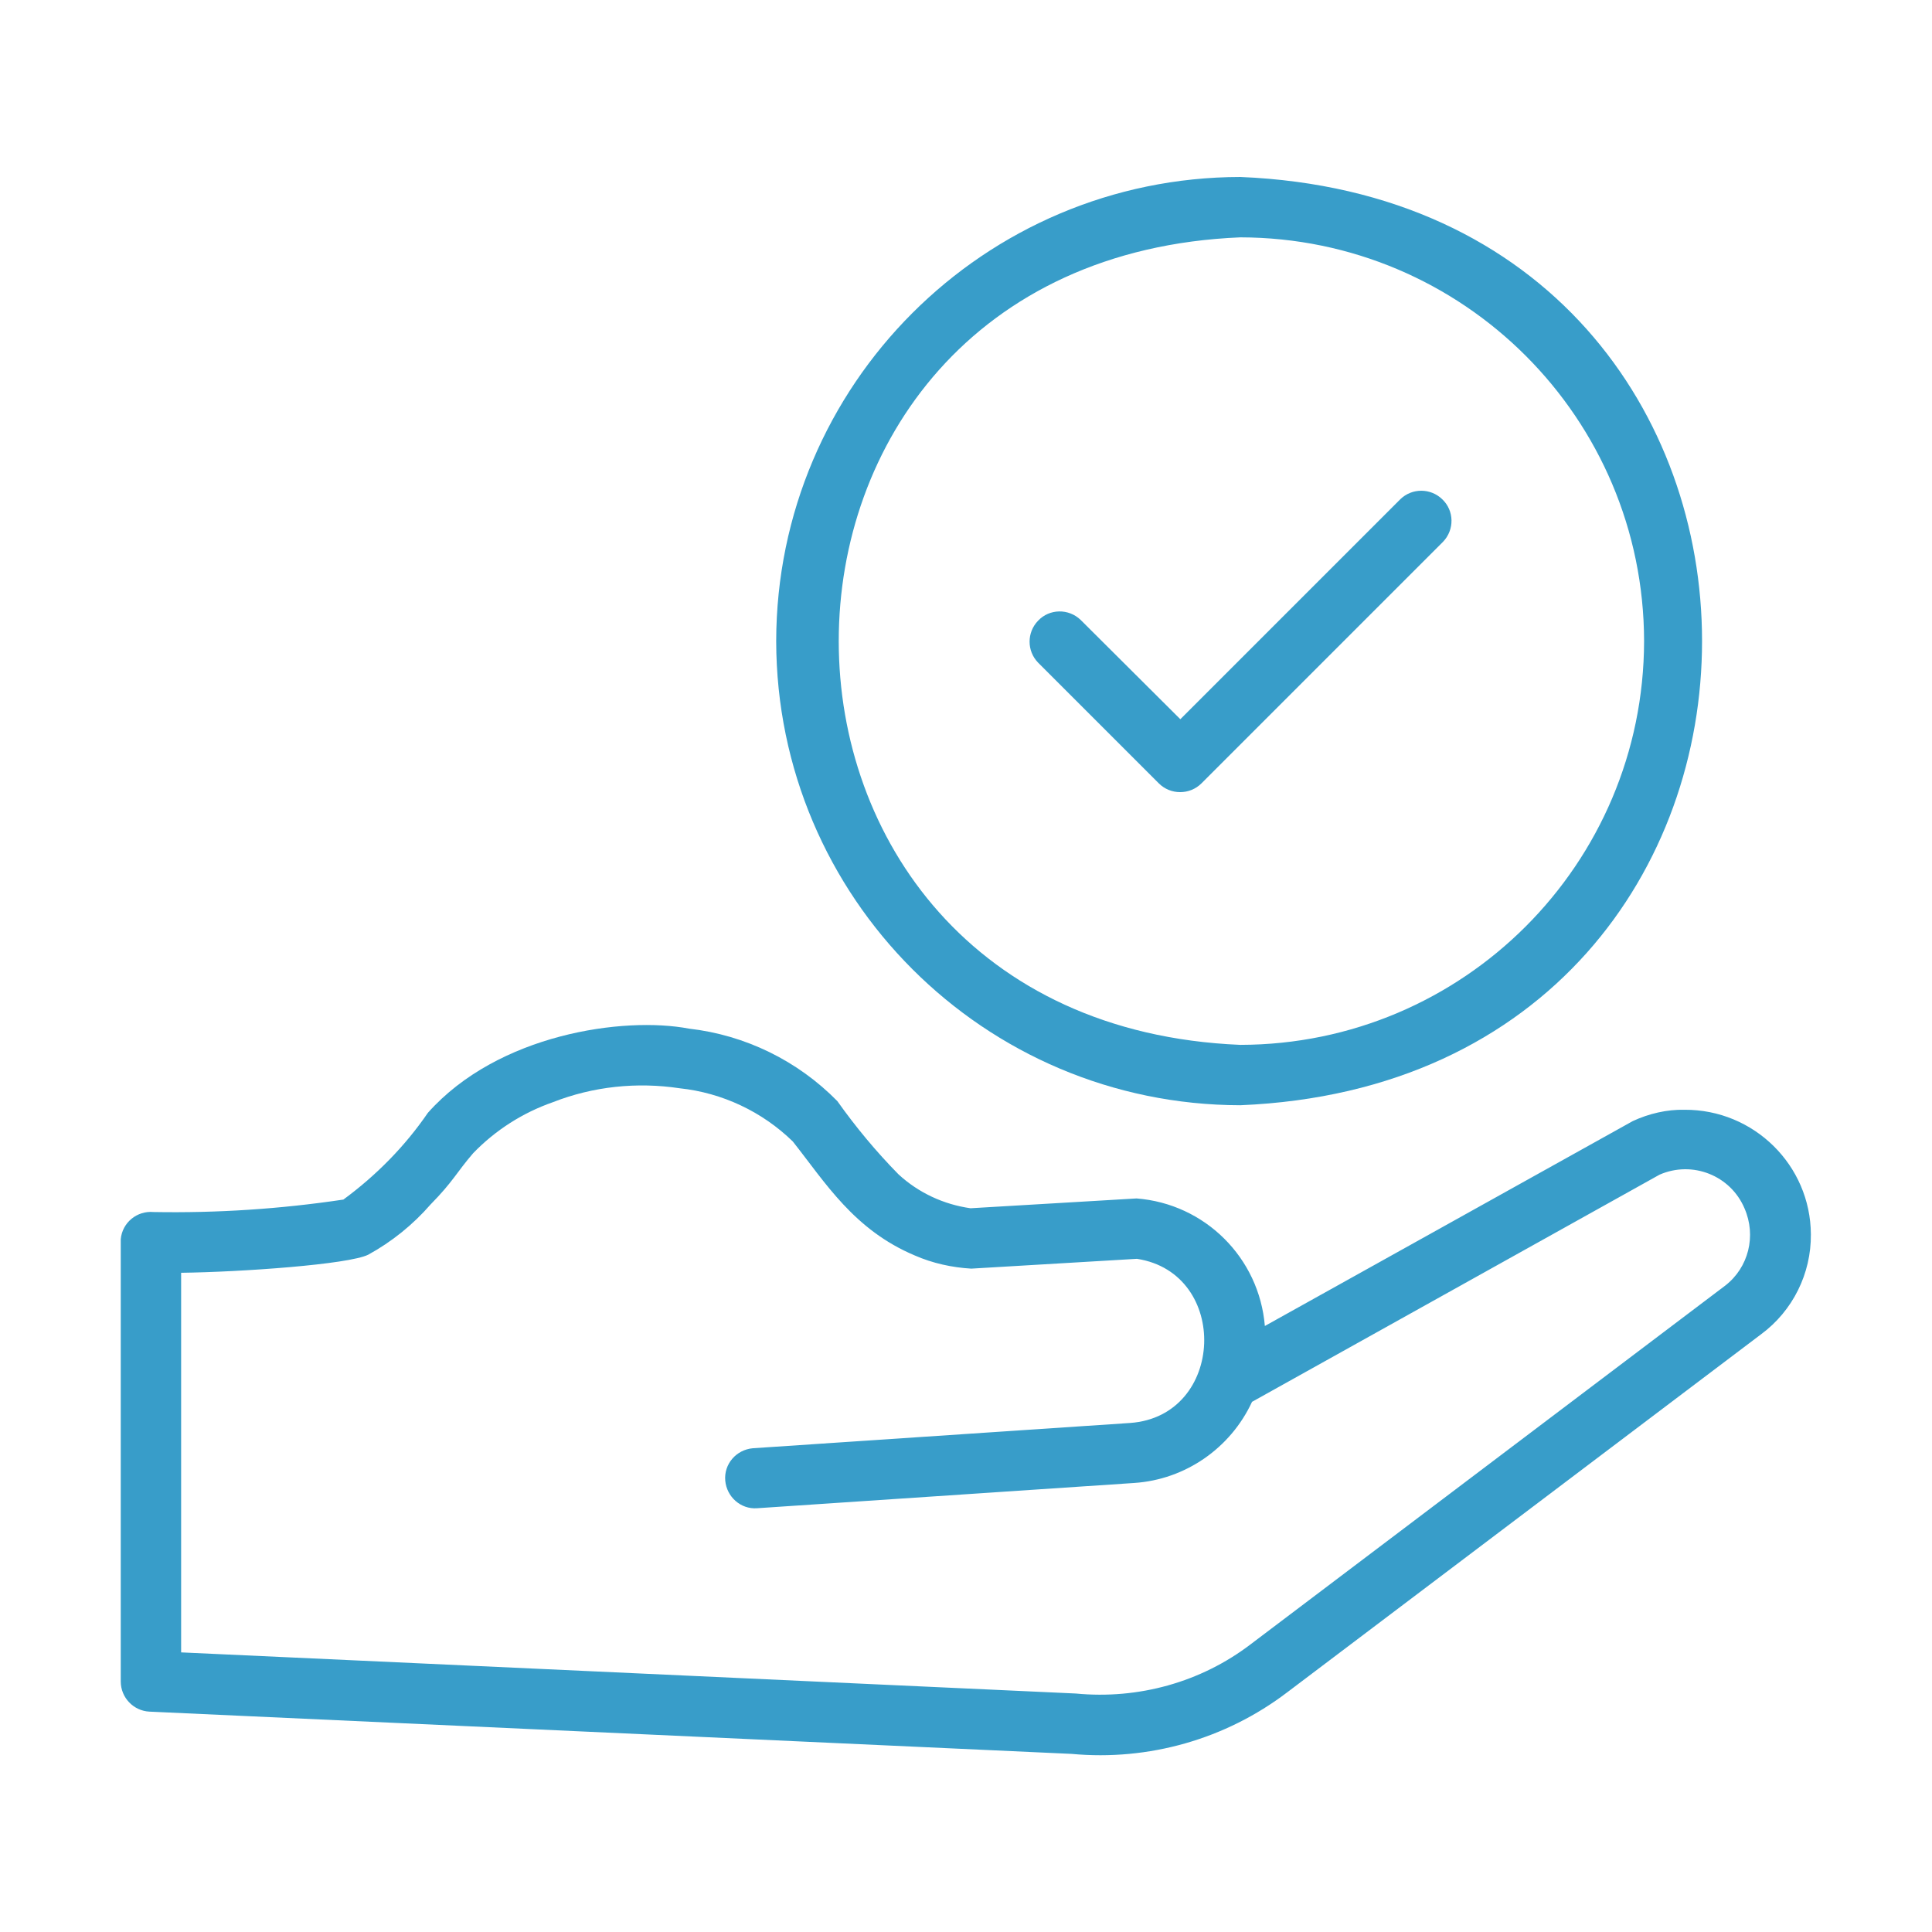 <?xml version="1.0" encoding="utf-8"?>
<!-- Generator: Adobe Illustrator 27.9.0, SVG Export Plug-In . SVG Version: 6.00 Build 0)  -->
<svg version="1.1" id="Line" xmlns="http://www.w3.org/2000/svg" xmlns:xlink="http://www.w3.org/1999/xlink" x="0px" y="0px"
	 viewBox="0 0 512 512" style="enable-background:new 0 0 512 512;" xml:space="preserve">
<style type="text/css">
	.st0{fill:#389DC9;}
</style>
<path class="st0" d="M432.7,297.1l-97.5,54.3c-1.5-18.1-15.9-32.4-34-33.8l-44,2.6c-7.1-1-13.8-4.1-19.1-9
	c-5.9-6-11.3-12.5-16.2-19.4c-10.5-10.7-24.4-17.5-39.3-19.2c-17.3-3.3-50.6,1.4-69.2,22.3c-6.1,8.9-13.7,16.6-22.4,23
	c-16.7,2.5-33.5,3.6-50.3,3.3c-4.4-0.4-8.3,2.8-8.7,7.2c0,0.3,0,0.5,0,0.8v116.4c0,4.3,3.4,7.8,7.6,8l244.4,11.2
	c20.4,1.9,40.8-3.9,57.1-16.3l125.6-94.9c8.4-6.2,13.3-16.1,13.2-26.5c-0.1-18.3-15.1-33.1-33.5-33C441.8,294,437,295.1,432.7,297.1
	L432.7,297.1z M457.2,340.7l-125.7,95c-13.2,10.1-29.8,14.7-46.4,13.1L48,437.9V337.3c15.9-0.2,44.4-2.2,49.6-4.8
	c6.2-3.4,11.8-7.9,16.5-13.3c6-6.1,6.9-8.5,11.3-13.6c5.9-6.1,13.1-10.7,21.1-13.5c10.7-4.2,22.3-5.4,33.6-3.7
	c11.3,1.2,21.9,6.2,30,14.1c8.7,11,16.2,23.4,32.3,30.2c4.8,2.1,9.9,3.2,15,3.5l43.9-2.6c24.7,3.8,23.4,41.7-1.8,43.5l-100,6.7
	c-4.4,0.4-7.7,4.2-7.3,8.6c0.4,4.3,4.1,7.6,8.4,7.3l100-6.7c13.5-0.9,25.5-9.2,31.2-21.5l108-60.2c8.7-3.8,18.8,0.2,22.5,8.9
	C465.5,327.5,463.4,335.9,457.2,340.7L457.2,340.7z"/>
<path class="st0" d="M205.7,169.9c0.1,67.9,55.1,122.9,123,123c163.2-6.8,163.1-239.3,0-246C260.8,47,205.8,102,205.7,169.9z
	 M435.7,169.9c-0.1,59.1-47.9,106.9-107,107c-141.9-5.9-141.9-208.1,0-214C387.8,63,435.6,110.8,435.7,169.9L435.7,169.9z"/>
<path class="st0" d="M286.4,164.3c-3.2-3.1-8.3-3-11.3,0.2c-3,3.1-3,8,0,11.1l32,32c3.1,3.1,8.2,3.1,11.3,0c0,0,0,0,0,0l64-64
	c3.1-3.2,3-8.3-0.2-11.3c-3.1-3-8-3-11.1,0l-58.3,58.3L286.4,164.3z"/>
</svg>
